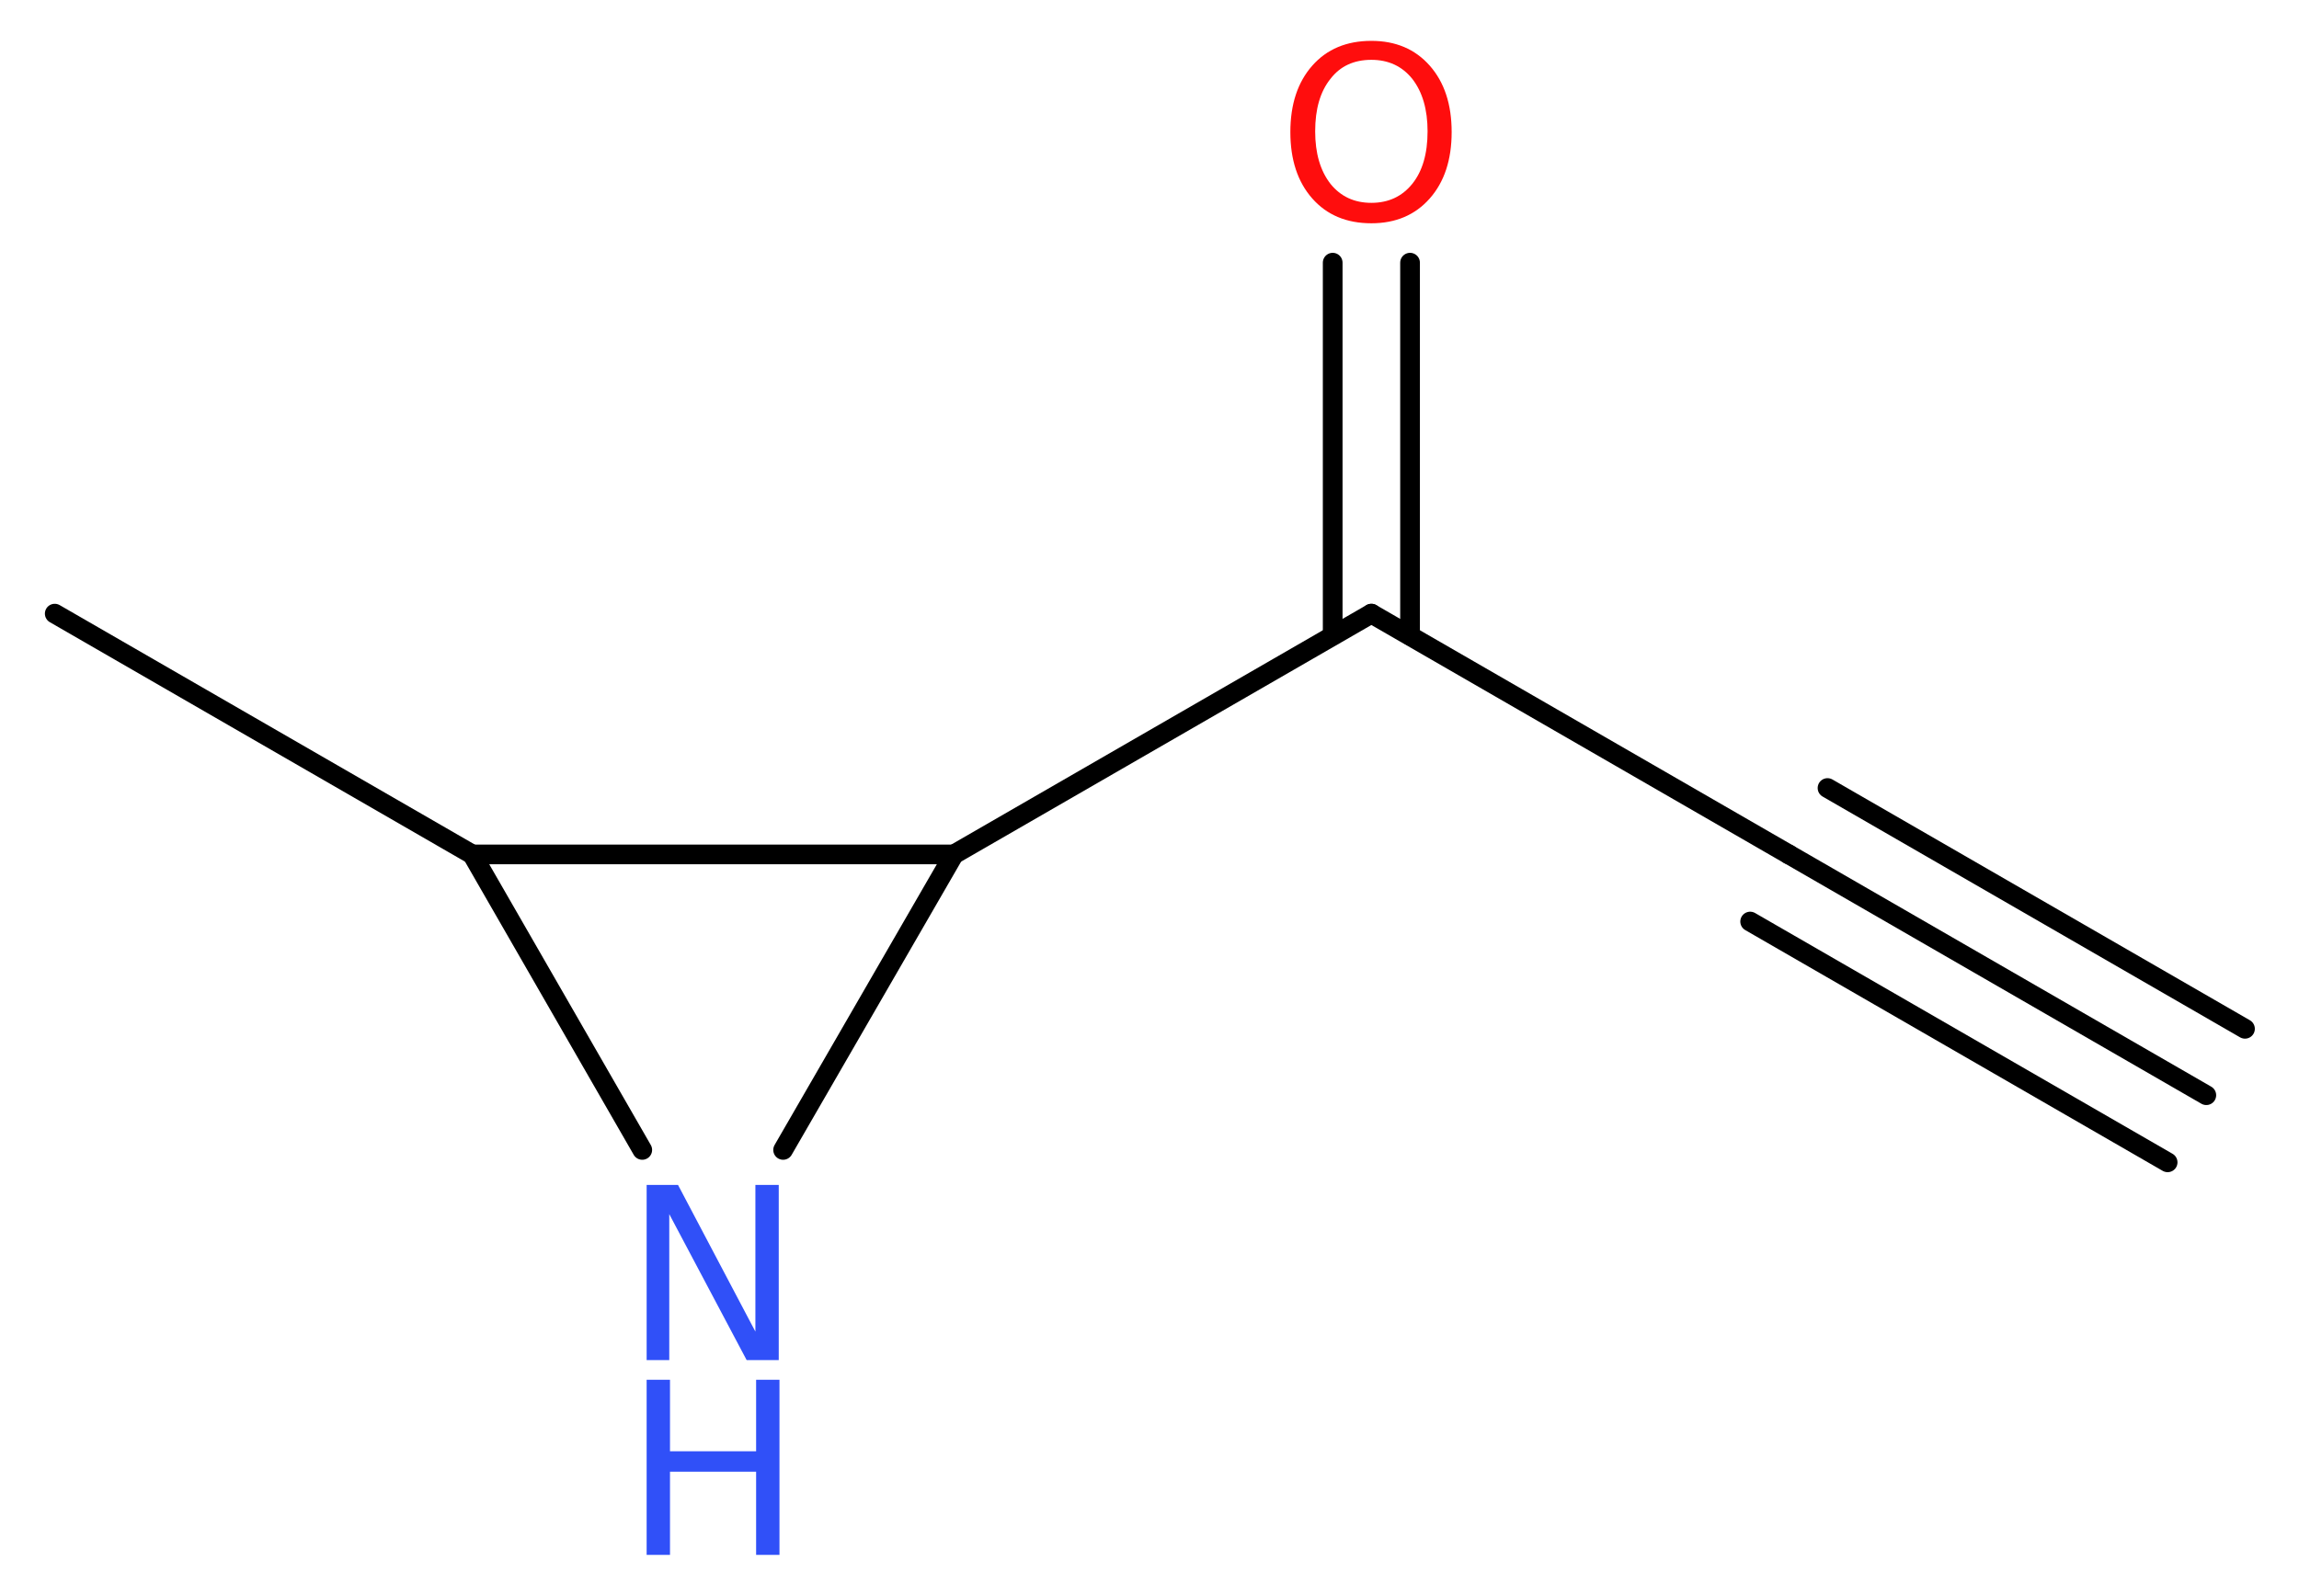 <?xml version='1.0' encoding='UTF-8'?>
<!DOCTYPE svg PUBLIC "-//W3C//DTD SVG 1.1//EN" "http://www.w3.org/Graphics/SVG/1.1/DTD/svg11.dtd">
<svg version='1.2' xmlns='http://www.w3.org/2000/svg' xmlns:xlink='http://www.w3.org/1999/xlink' width='31.5mm' height='21.87mm' viewBox='0 0 31.5 21.87'>
  <desc>Generated by the Chemistry Development Kit (http://github.com/cdk)</desc>
  <g stroke-linecap='round' stroke-linejoin='round' stroke='#000000' stroke-width='.27' fill='#3050F8'>
    <rect x='.0' y='.0' width='32.0' height='22.0' fill='#FFFFFF' stroke='none'/>
    <g id='mol1' class='mol'>
      <g id='mol1bnd1' class='bond'>
        <line x1='30.23' y1='15.01' x2='24.51' y2='11.71'/>
        <line x1='29.7' y1='15.93' x2='23.98' y2='12.63'/>
        <line x1='30.76' y1='14.1' x2='25.04' y2='10.8'/>
      </g>
      <line id='mol1bnd2' class='bond' x1='24.51' y1='11.71' x2='18.79' y2='8.41'/>
      <g id='mol1bnd3' class='bond'>
        <line x1='18.26' y1='8.71' x2='18.26' y2='3.6'/>
        <line x1='19.32' y1='8.71' x2='19.32' y2='3.6'/>
      </g>
      <line id='mol1bnd4' class='bond' x1='18.79' y1='8.41' x2='13.07' y2='11.71'/>
      <line id='mol1bnd5' class='bond' x1='13.07' y1='11.71' x2='10.73' y2='15.76'/>
      <line id='mol1bnd6' class='bond' x1='8.8' y1='15.76' x2='6.47' y2='11.71'/>
      <line id='mol1bnd7' class='bond' x1='13.07' y1='11.71' x2='6.47' y2='11.71'/>
      <line id='mol1bnd8' class='bond' x1='6.47' y1='11.71' x2='.75' y2='8.41'/>
      <path id='mol1atm4' class='atom' d='M18.79 .82q-.36 .0 -.56 .26q-.21 .26 -.21 .72q.0 .45 .21 .72q.21 .26 .56 .26q.35 .0 .56 -.26q.21 -.26 .21 -.72q.0 -.45 -.21 -.72q-.21 -.26 -.56 -.26zM18.79 .56q.5 .0 .8 .34q.3 .34 .3 .91q.0 .57 -.3 .91q-.3 .34 -.8 .34q-.51 .0 -.81 -.34q-.3 -.34 -.3 -.91q.0 -.57 .3 -.91q.3 -.34 .81 -.34z' stroke='none' fill='#FF0D0D'/>
      <g id='mol1atm6' class='atom'>
        <path d='M8.86 16.24h.43l1.06 2.01v-2.01h.32v2.4h-.44l-1.06 -2.0v2.0h-.31v-2.4z' stroke='none'/>
        <path d='M8.86 18.91h.32v.98h1.18v-.98h.32v2.4h-.32v-1.14h-1.18v1.14h-.32v-2.4z' stroke='none'/>
      </g>
    </g>
  </g>
</svg>
